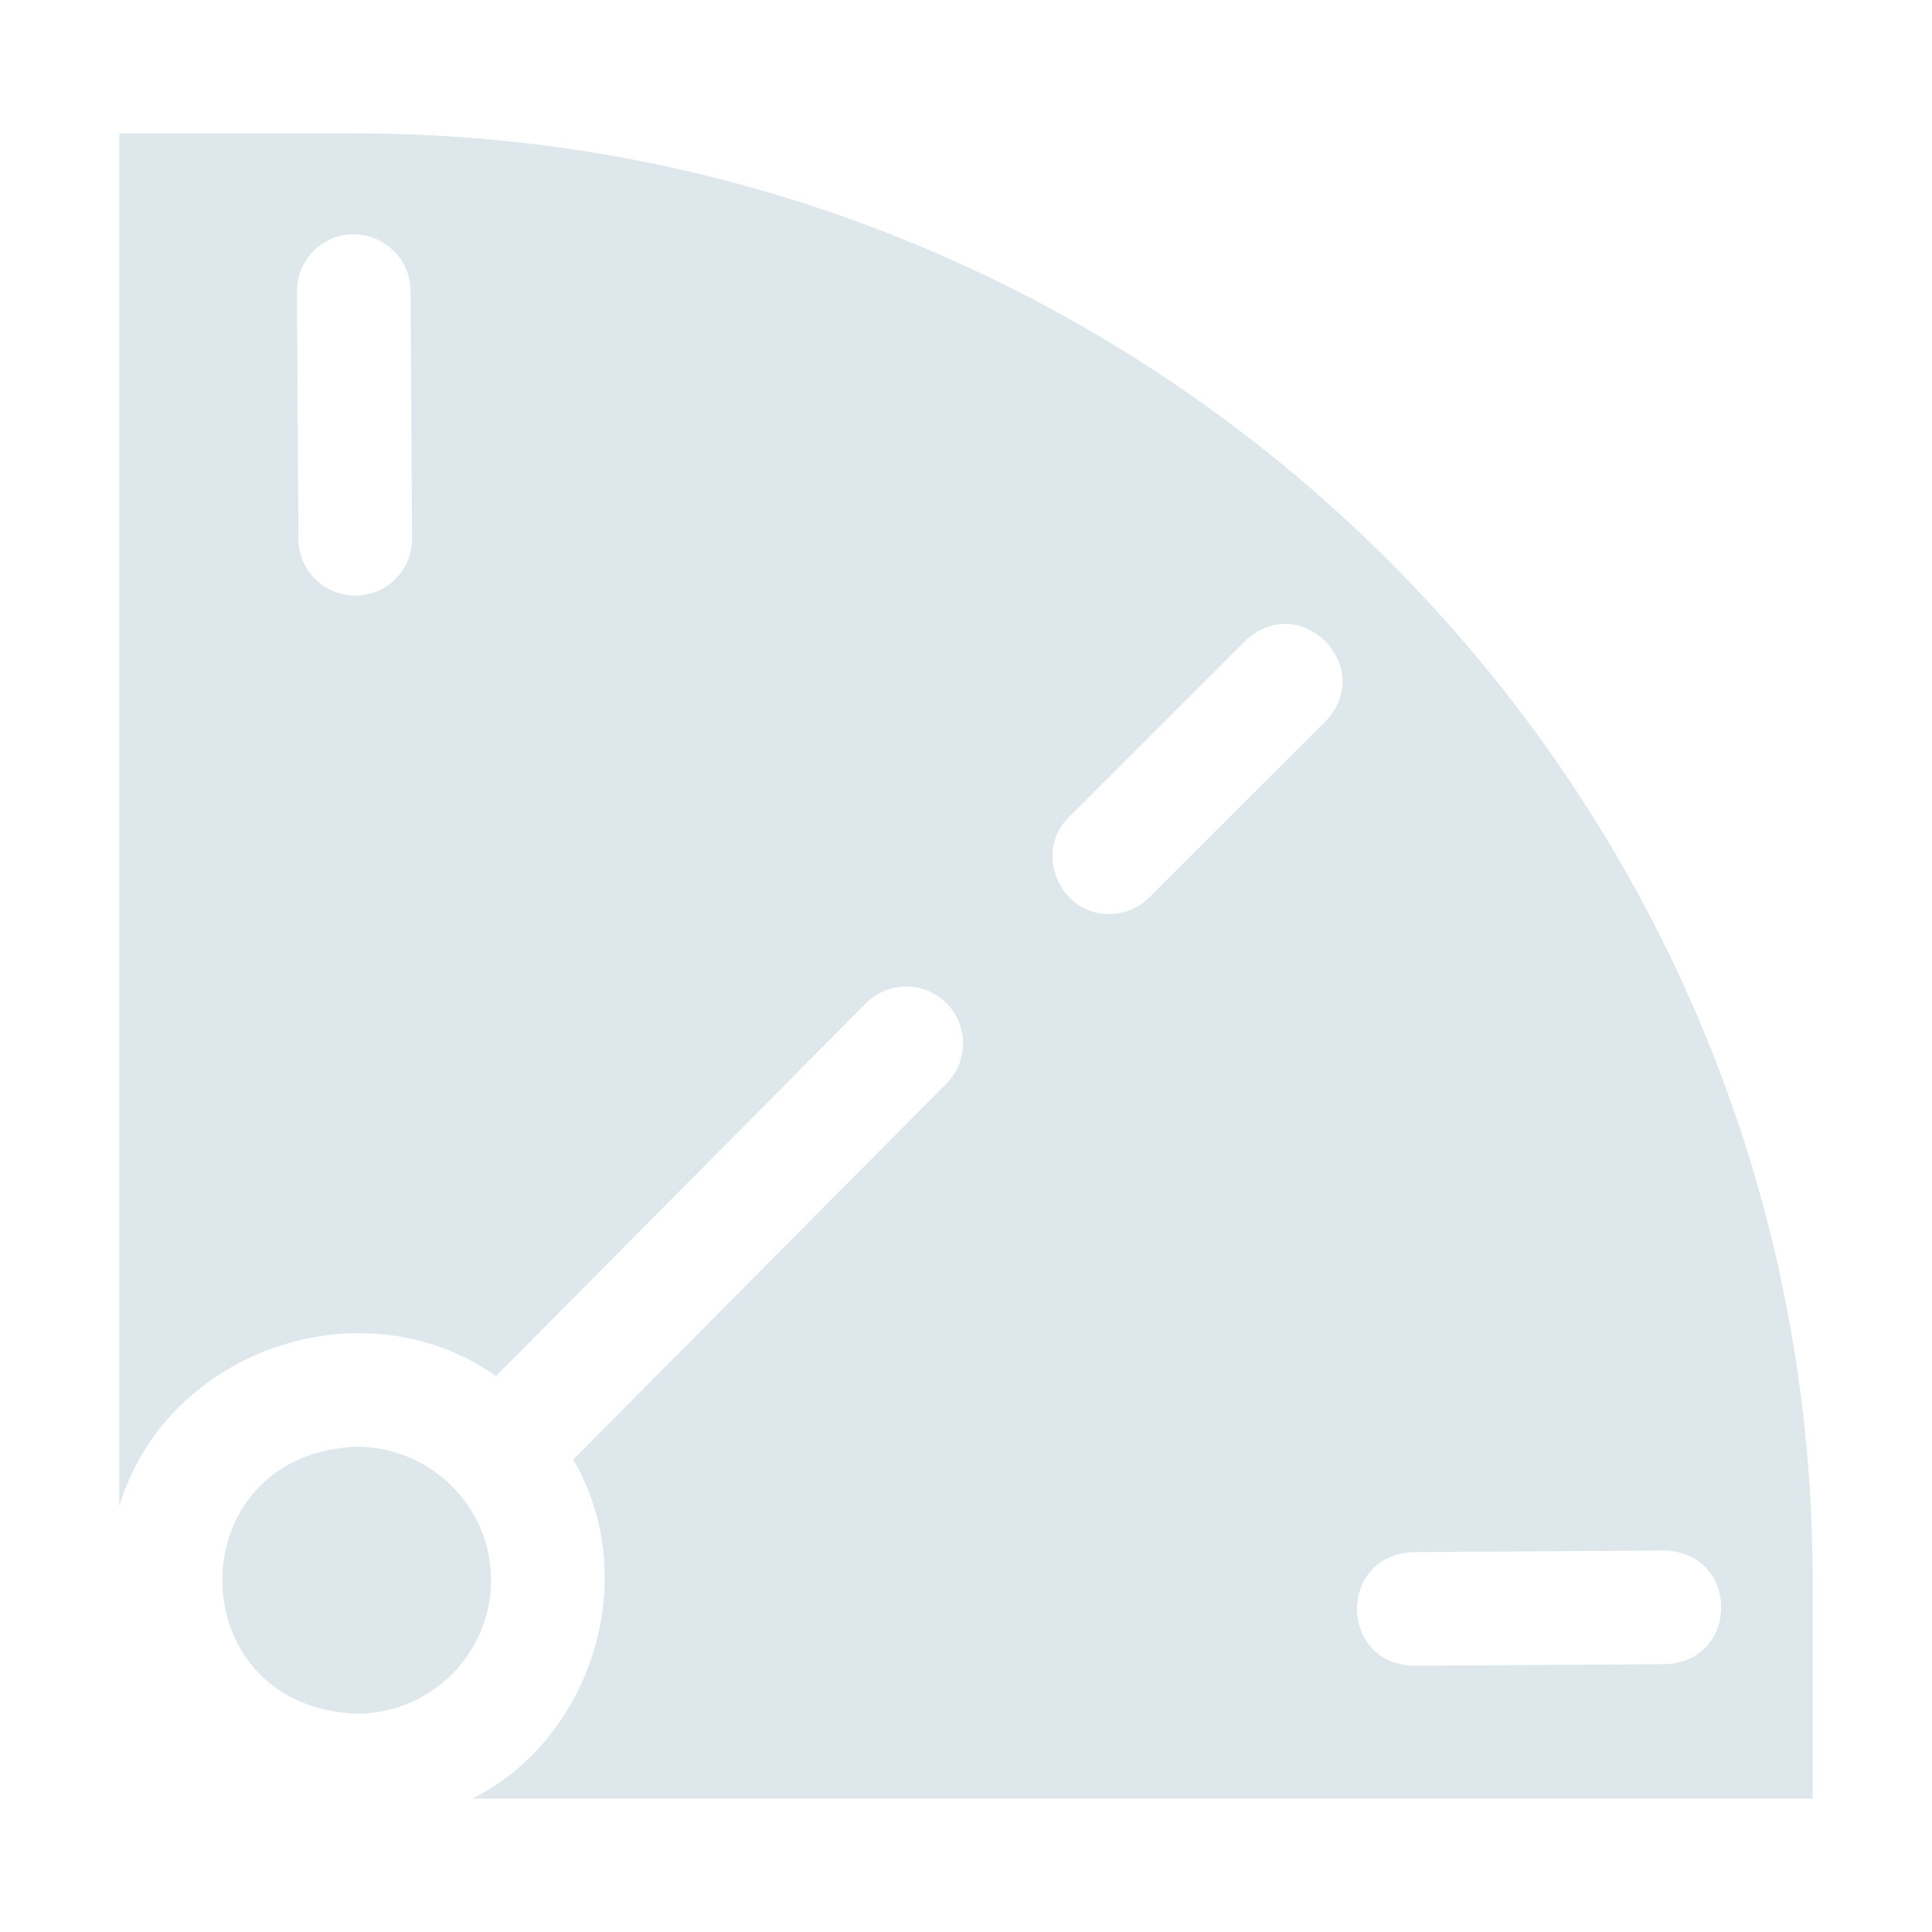 <?xml version="1.0" encoding="utf-8"?>
<svg xmlns="http://www.w3.org/2000/svg" width="1200pt" height="1200pt" version="1.1" viewBox="0 0 1200 1200">
 <path d="m221.29 82.828h-147.19v852.66c28.781-96.188 150.37-139.5 234-80.812l229.69-231.47c13.688-13.828 36.094-13.969 49.922-0.234 13.828 13.688 13.922 36.094 0.234 49.922l-231.94 233.72c43.172 73.312 11.625 173.48-62.625 210.56h832.5v-135.66c0-495.52-405.79-898.64-904.6-898.64zm-0.422 287.11c-19.5 0.141-35.391-15.609-35.484-35.062l-0.938-153.89c-0.141-19.5 15.516-35.344 35.062-35.484 19.359 0.094 35.344 15.609 35.484 35.062l0.938 153.89c0.141 19.5-15.609 35.344-35.062 35.484zm602.53 78.047-109.5 109.36c-6.844 6.938-15.891 10.359-24.938 10.359-30.656 0.516-47.344-38.578-24.984-60.281l109.5-109.41c33.938-31.922 81.844 15.938 49.922 49.969zm210.84 585.66-156.14 0.984c-46.688-1.312-47.109-68.719-0.422-70.594 0.094-0.047 156.24-0.938 156.37-0.984 46.453 1.406 46.781 69 0.234 70.594z" fill="#dee7eb"/>
 <path d="m305.02 981.52c0 45.75-37.547 82.922-83.719 82.922-110.95-4.594-110.95-161.29 0-165.89 46.172 0 83.719 37.219 83.719 82.922z" fill="#dee7eb"/>
</svg>